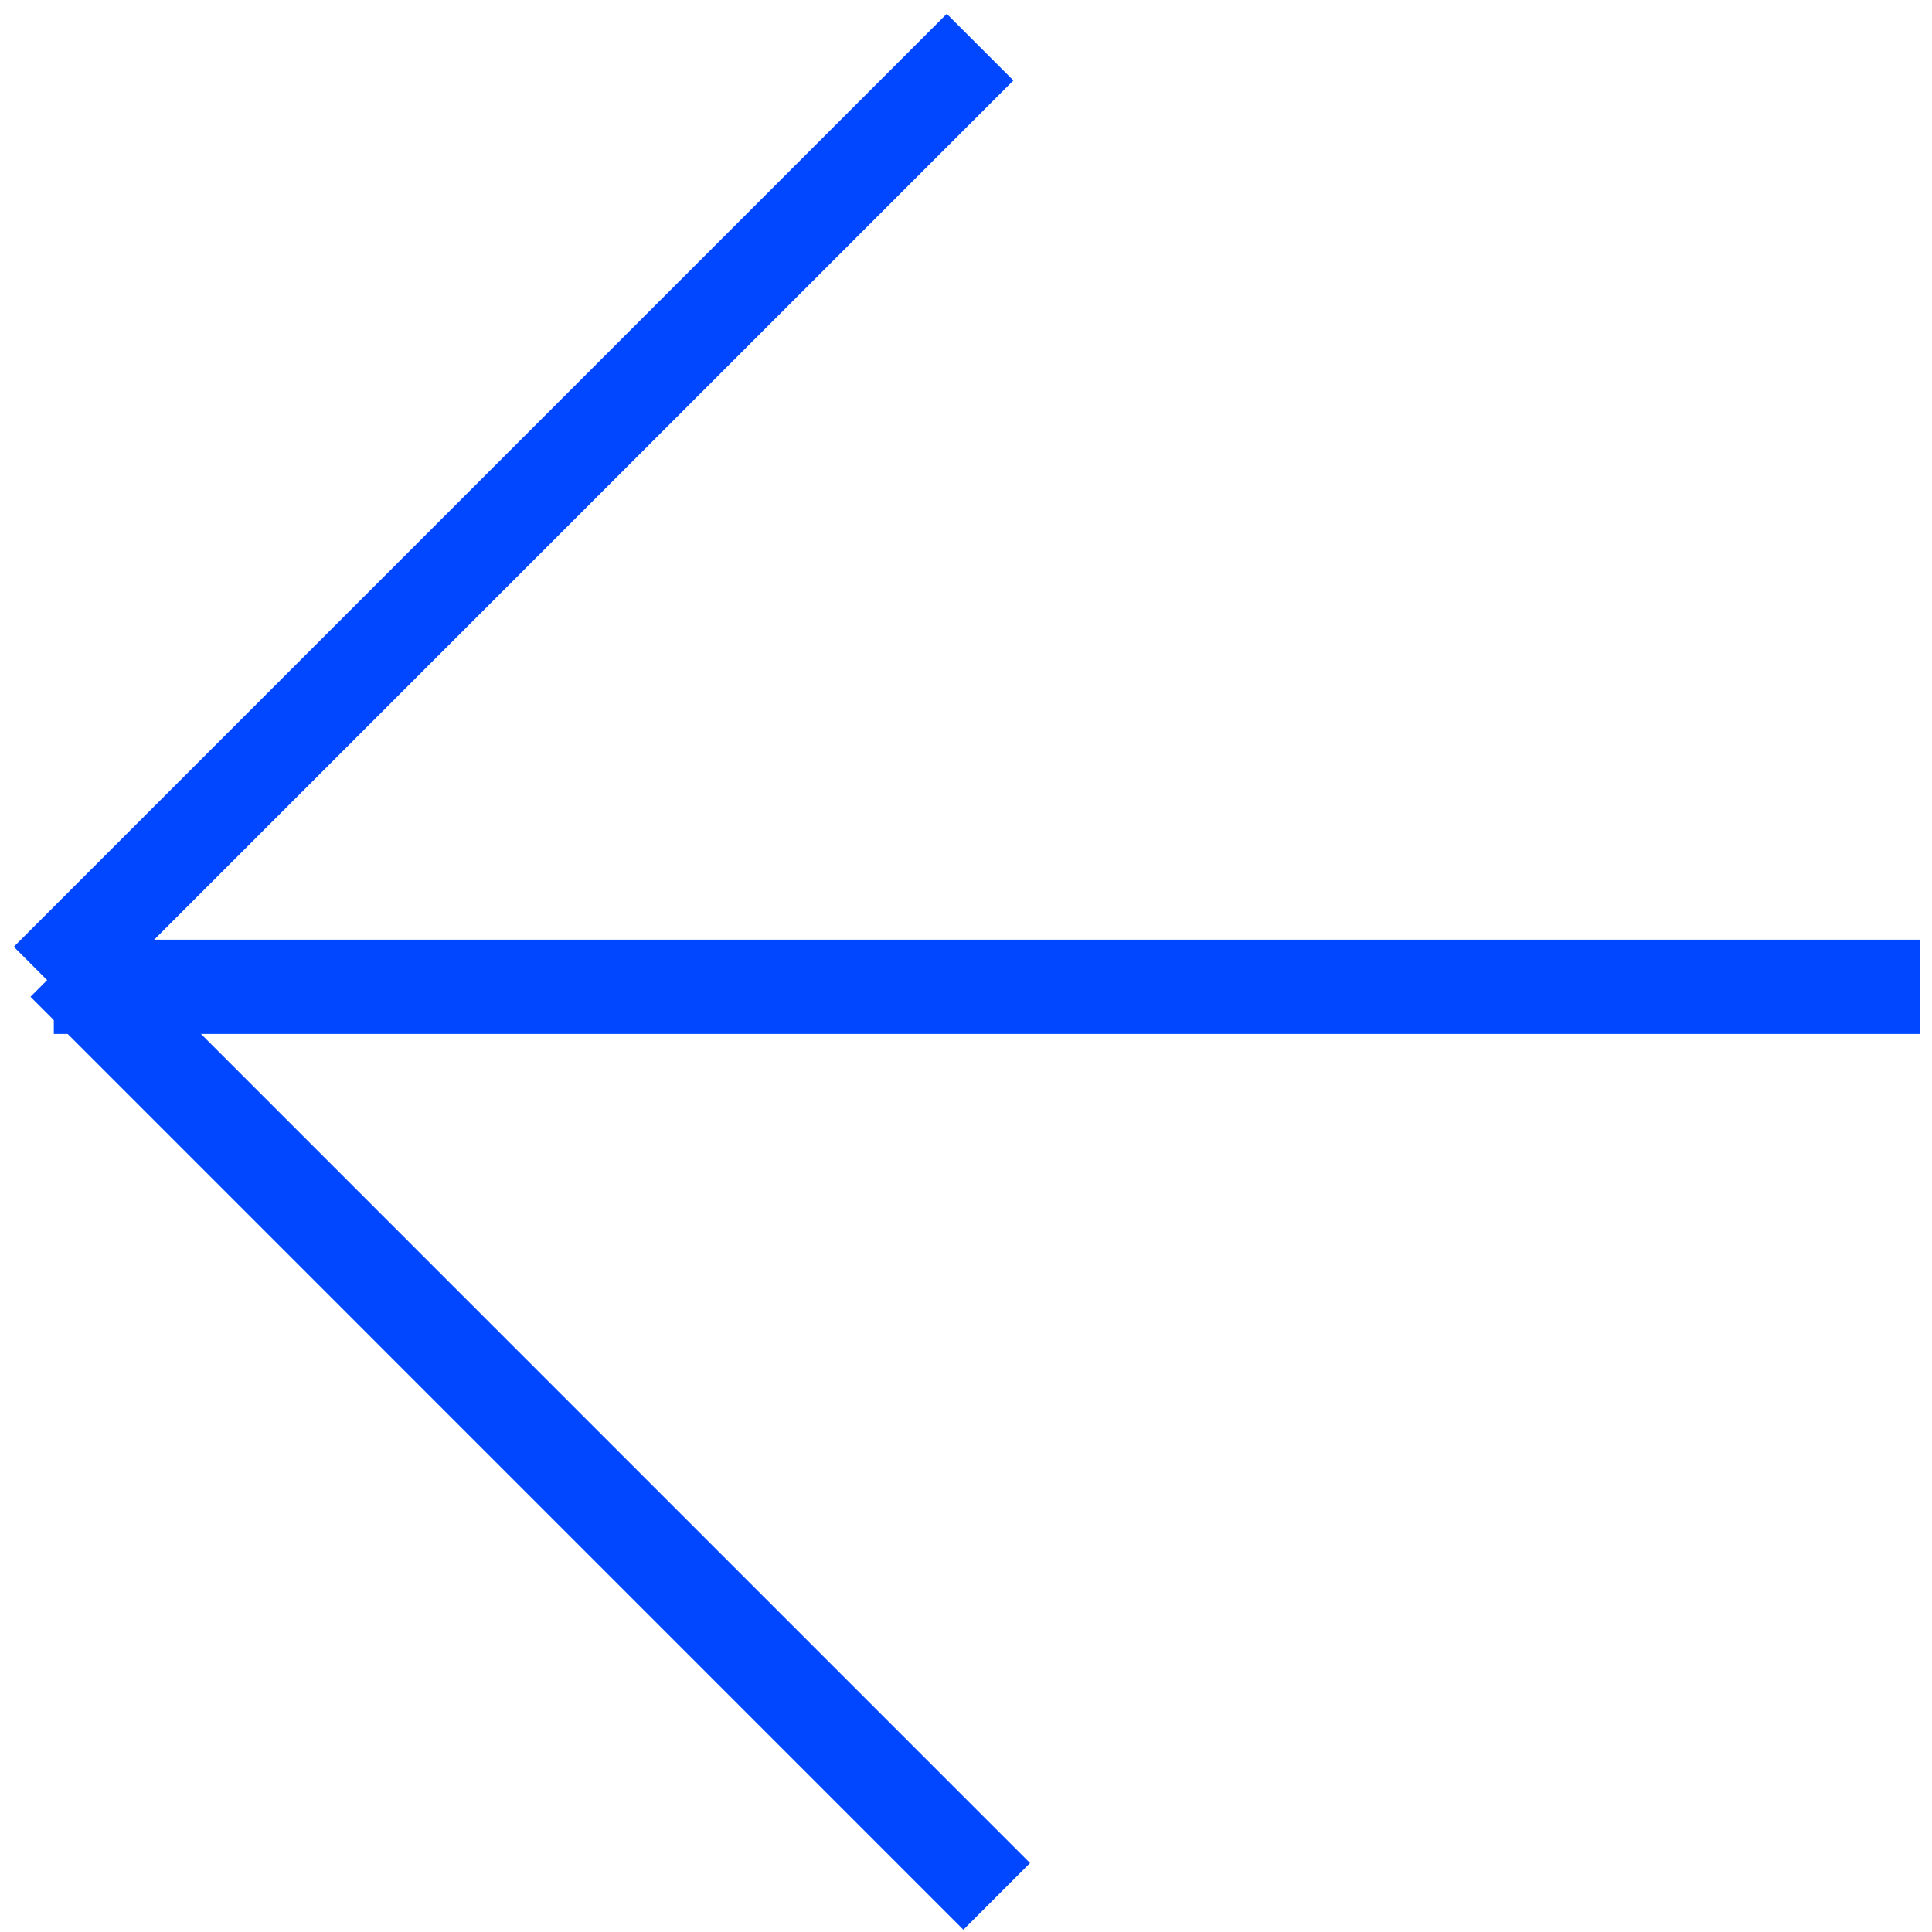 <svg width="41" height="41" viewBox="0 0 41 41" fill="none" xmlns="http://www.w3.org/2000/svg">
<path d="M21.152 40.244L1.354 20.445" stroke="#0047FF" stroke-width="2"/>
<path d="M1 20.799L20.799 1" stroke="#0047FF" stroke-width="2"/>
<path d="M1.142 20.941L40.74 20.941" stroke="#0047FF" stroke-width="2"/>
</svg>
